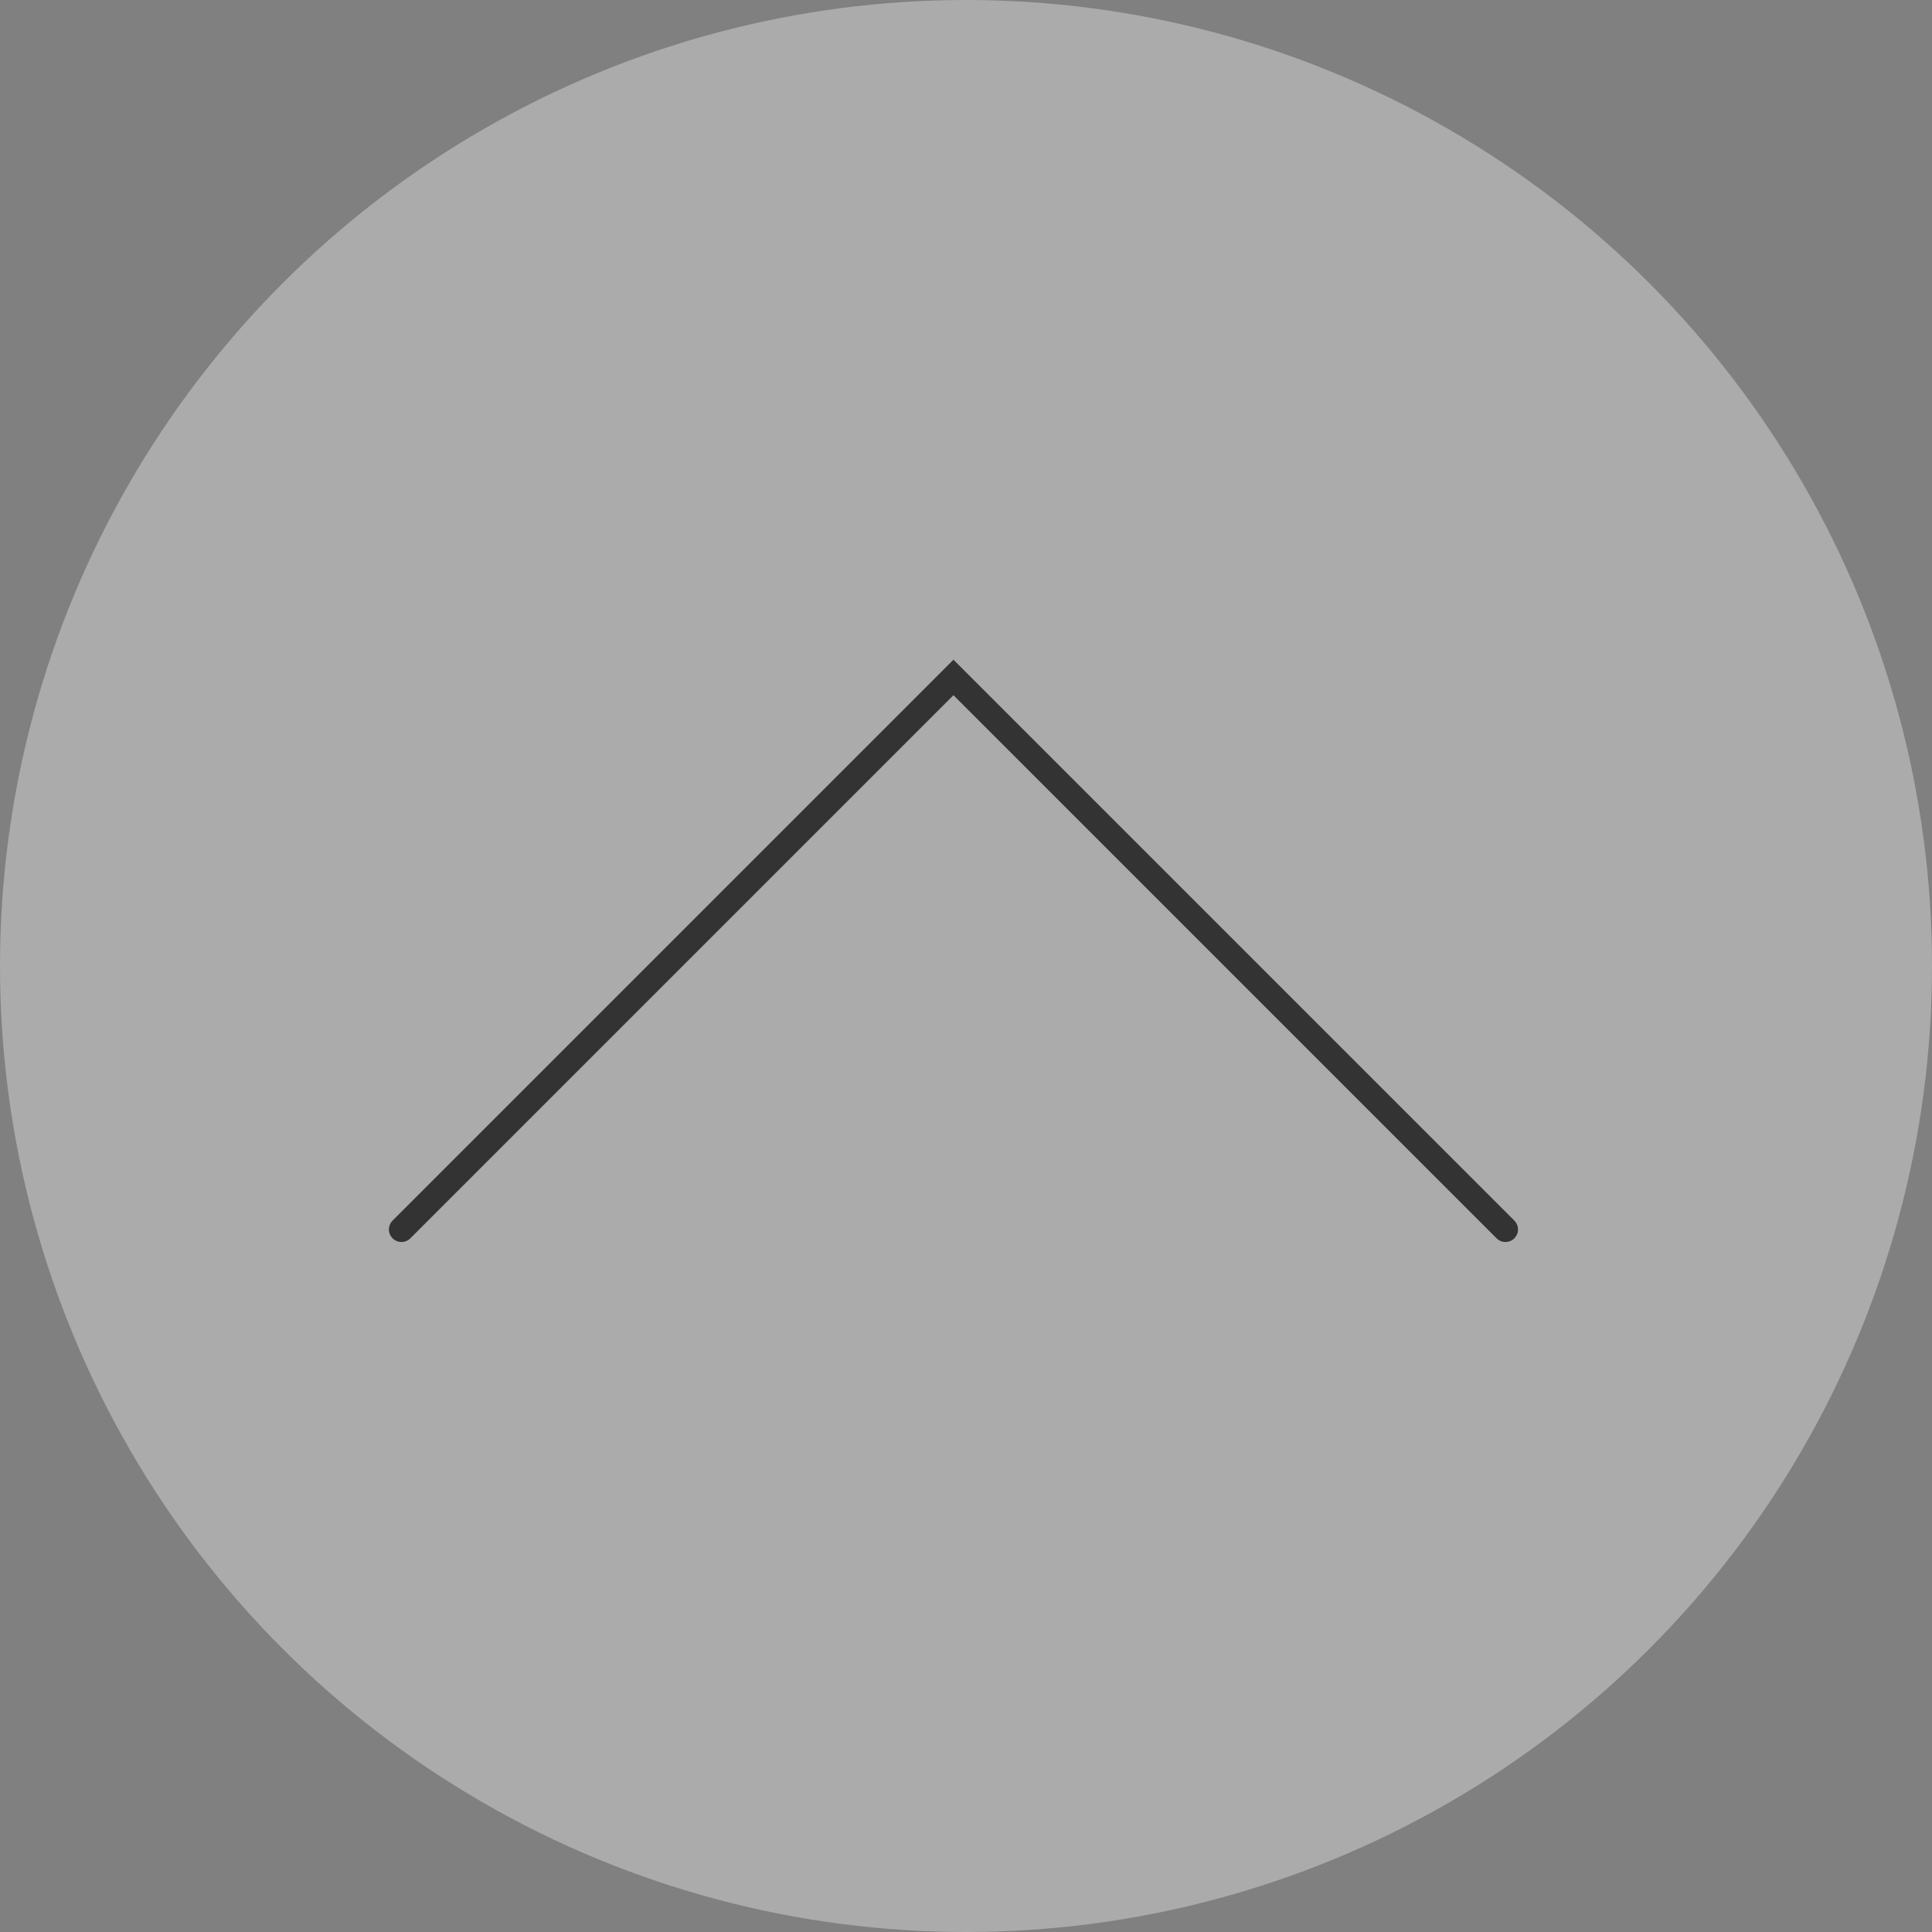 <?xml version="1.0" encoding="UTF-8"?> <svg xmlns="http://www.w3.org/2000/svg" fill="none" viewBox="0 0 77 77"><rect x="0" y="0" width="77" height="77" fill="#808080" stroke="none"/><circle cx="38.5" cy="38.5" r="38.5" fill="#EEECEC" fill-opacity=".4"></circle><path d="M60 49 38 27 16 49" stroke="#000" stroke-opacity=".7" stroke-linecap="round" vector-effect="non-scaling-stroke"></path></svg> 